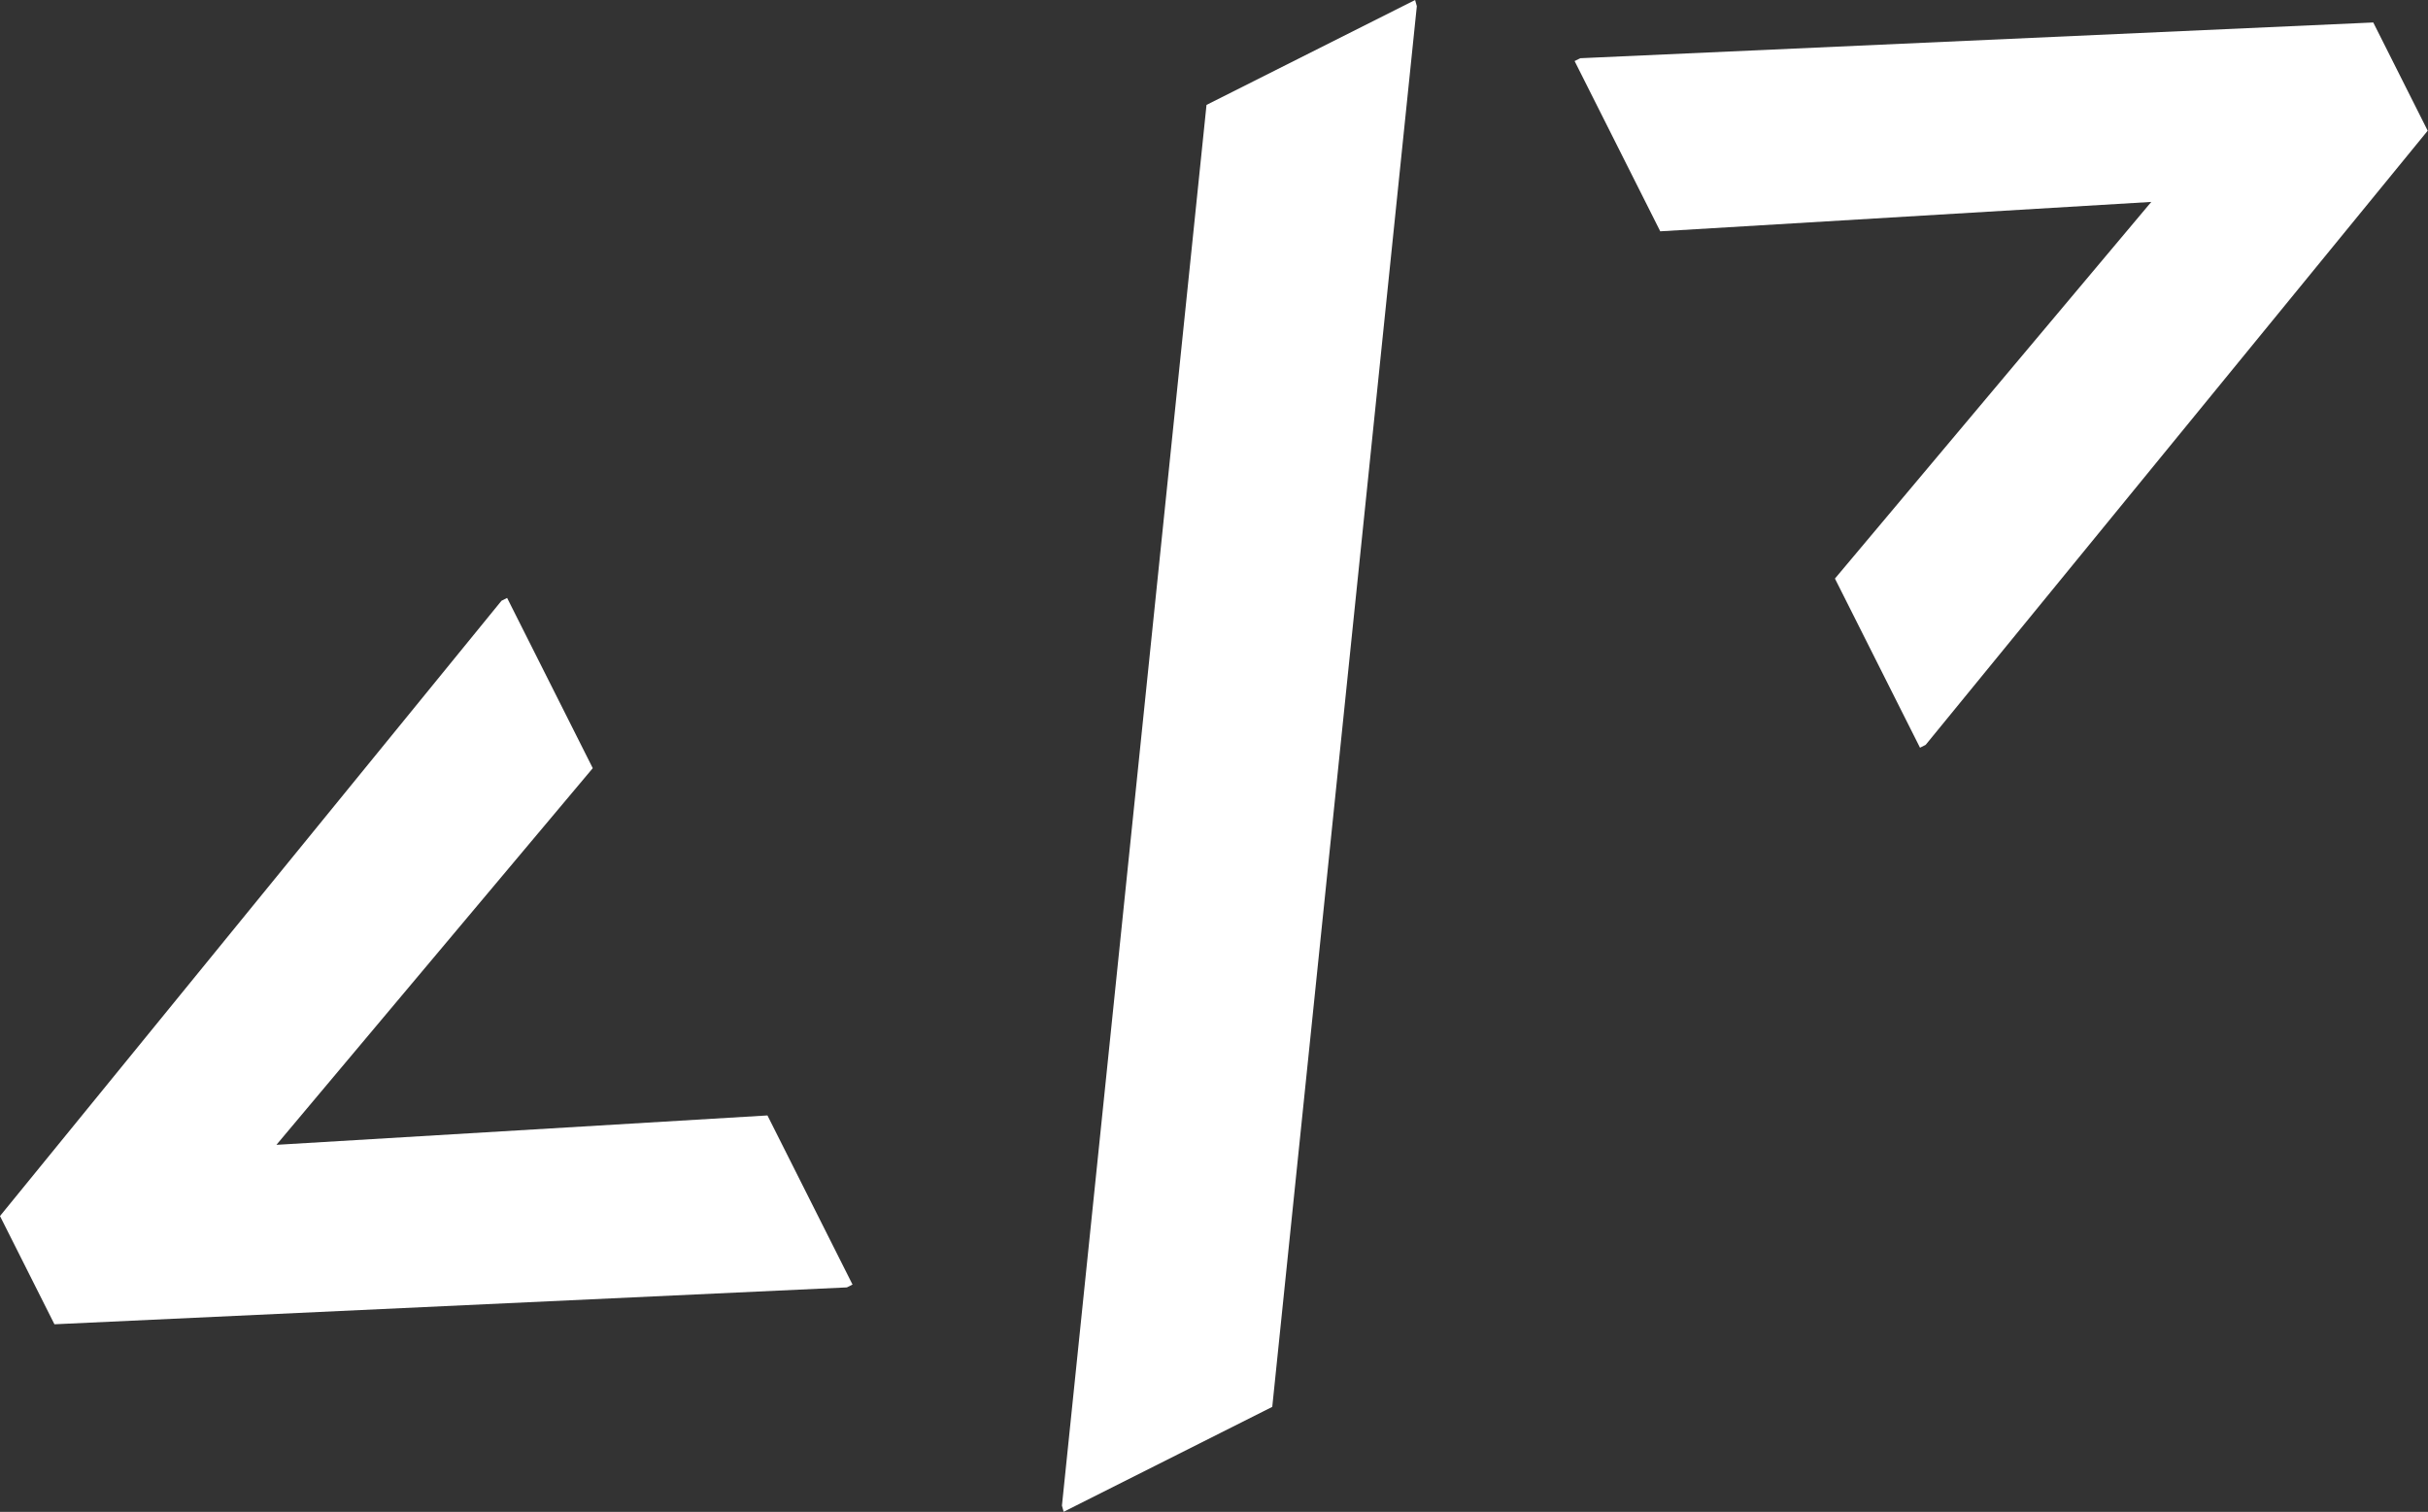 <?xml version="1.0" encoding="UTF-8"?> <svg xmlns="http://www.w3.org/2000/svg" width="554" height="345" viewBox="0 0 554 345" fill="none"><rect x="0" y="0" width="554" height="345" fill="#333333" stroke="none"/> <path d="M194.522 293.131L175.111 254.538L63.072 261.244L135.252 175.293L115.711 136.443L114.425 137.09L0 277.494L12.423 302.194L193.236 293.778L194.522 293.131Z" fill="white"></path> <path d="M290.293 321.042L323.278 1.416L322.888 0L275.29 23.941L242.305 343.567L242.695 344.983L290.293 321.042Z" fill="white"></path> <path d="M439.378 169.975L553.932 29.828L541.509 5.128L360.567 13.286L359.281 13.933L378.822 52.784L490.86 46.077L418.68 132.028L438.091 170.622L439.378 169.975Z" fill="white"></path> </svg> 